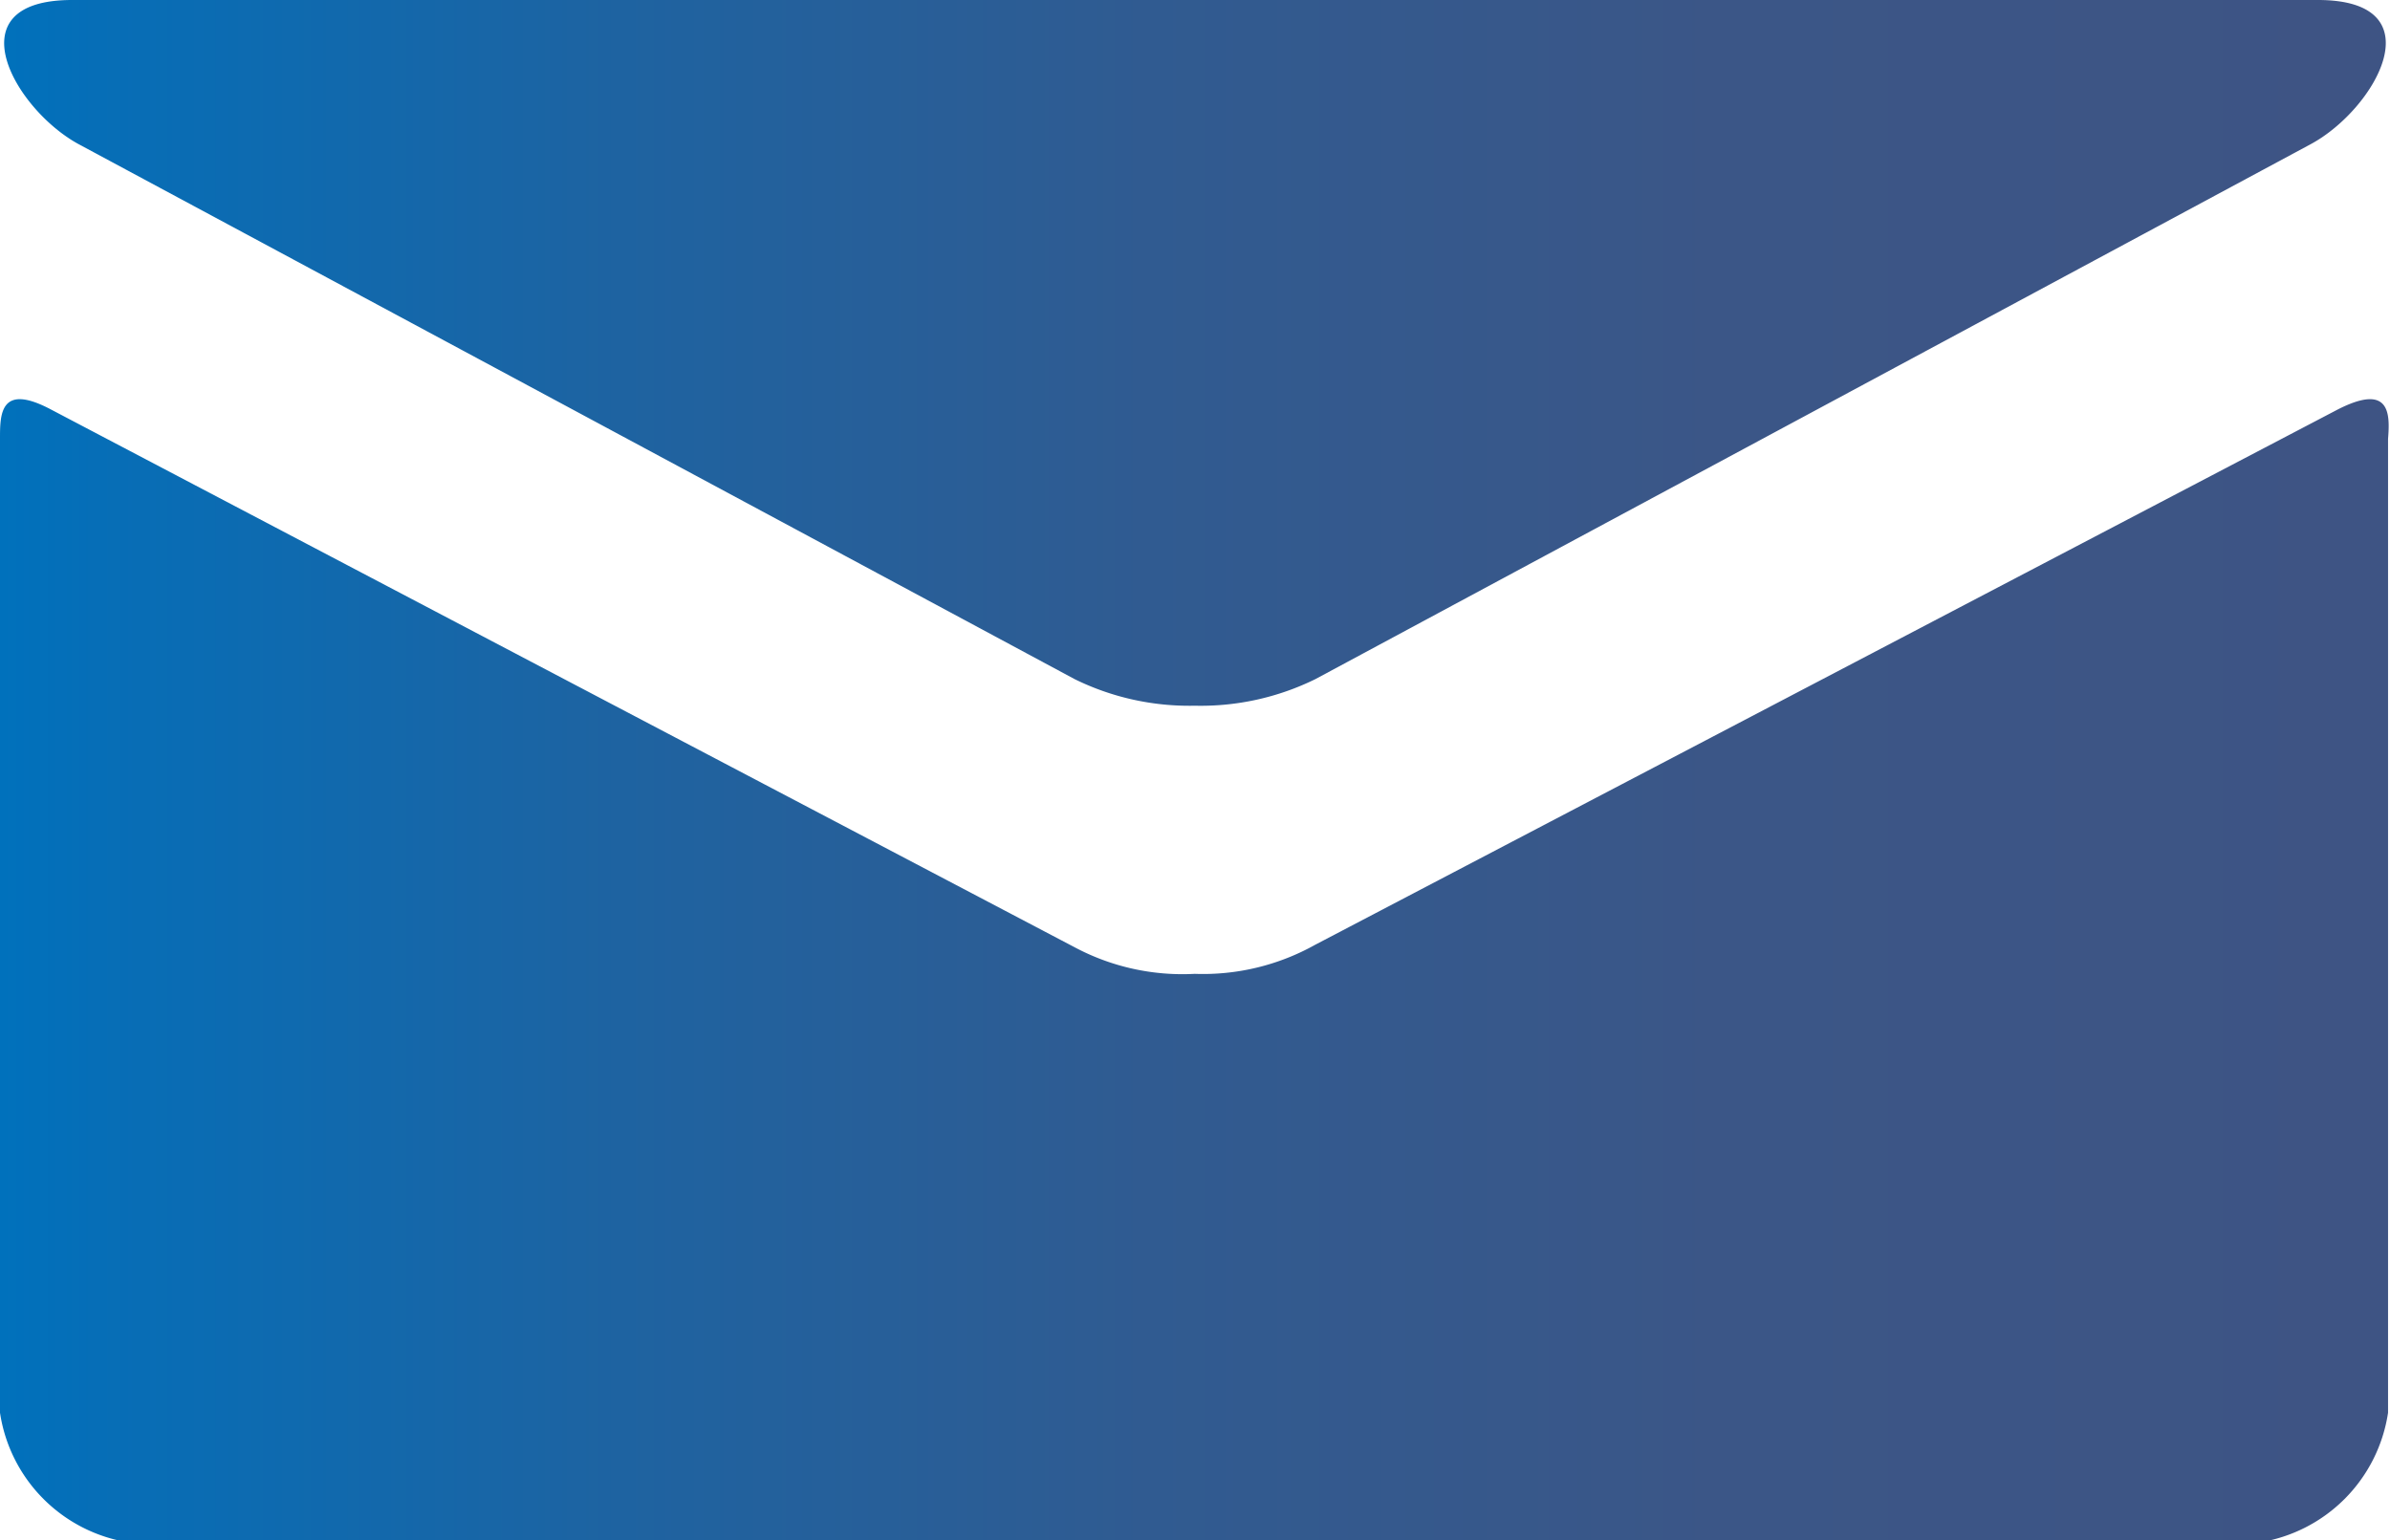 <svg xmlns="http://www.w3.org/2000/svg" xmlns:xlink="http://www.w3.org/1999/xlink" viewBox="0 0 36.81 23.72"><defs><style>.cls-1{fill:url(#新規グラデーションスウォッチ_2);}</style><linearGradient id="新規グラデーションスウォッチ_2" y1="11.86" x2="36.81" y2="11.86" gradientUnits="userSpaceOnUse"><stop offset="0" stop-color="#0071bc"/><stop offset="0.04" stop-color="#066eb7"/><stop offset="0.26" stop-color="#1e63a1"/><stop offset="0.48" stop-color="#305b91"/><stop offset="0.72" stop-color="#3b5687"/><stop offset="1" stop-color="#3e5484"/></linearGradient></defs><title>icon-mail-blue</title><g id="レイヤー_2" data-name="レイヤー 2"><g id="レイヤー_2-2" data-name="レイヤー 2"><path class="cls-1" d="M1.21,2.22l15.34,8.24a4,4,0,0,0,1.85.41,4,4,0,0,0,1.86-.41L35.59,2.22c1-.54,1.95-2.22.11-2.22H1.11C-.73,0,.22,1.68,1.21,2.22ZM36,6.31,20.26,14.55A3.54,3.54,0,0,1,18.4,15a3.53,3.53,0,0,1-1.85-.41L.79,6.31C0,5.89,0,6.38,0,6.76v15a2.38,2.38,0,0,0,2,2H34.78a2.38,2.38,0,0,0,2-2v-15C36.81,6.38,36.82,5.89,36,6.31Z"/></g></g></svg>